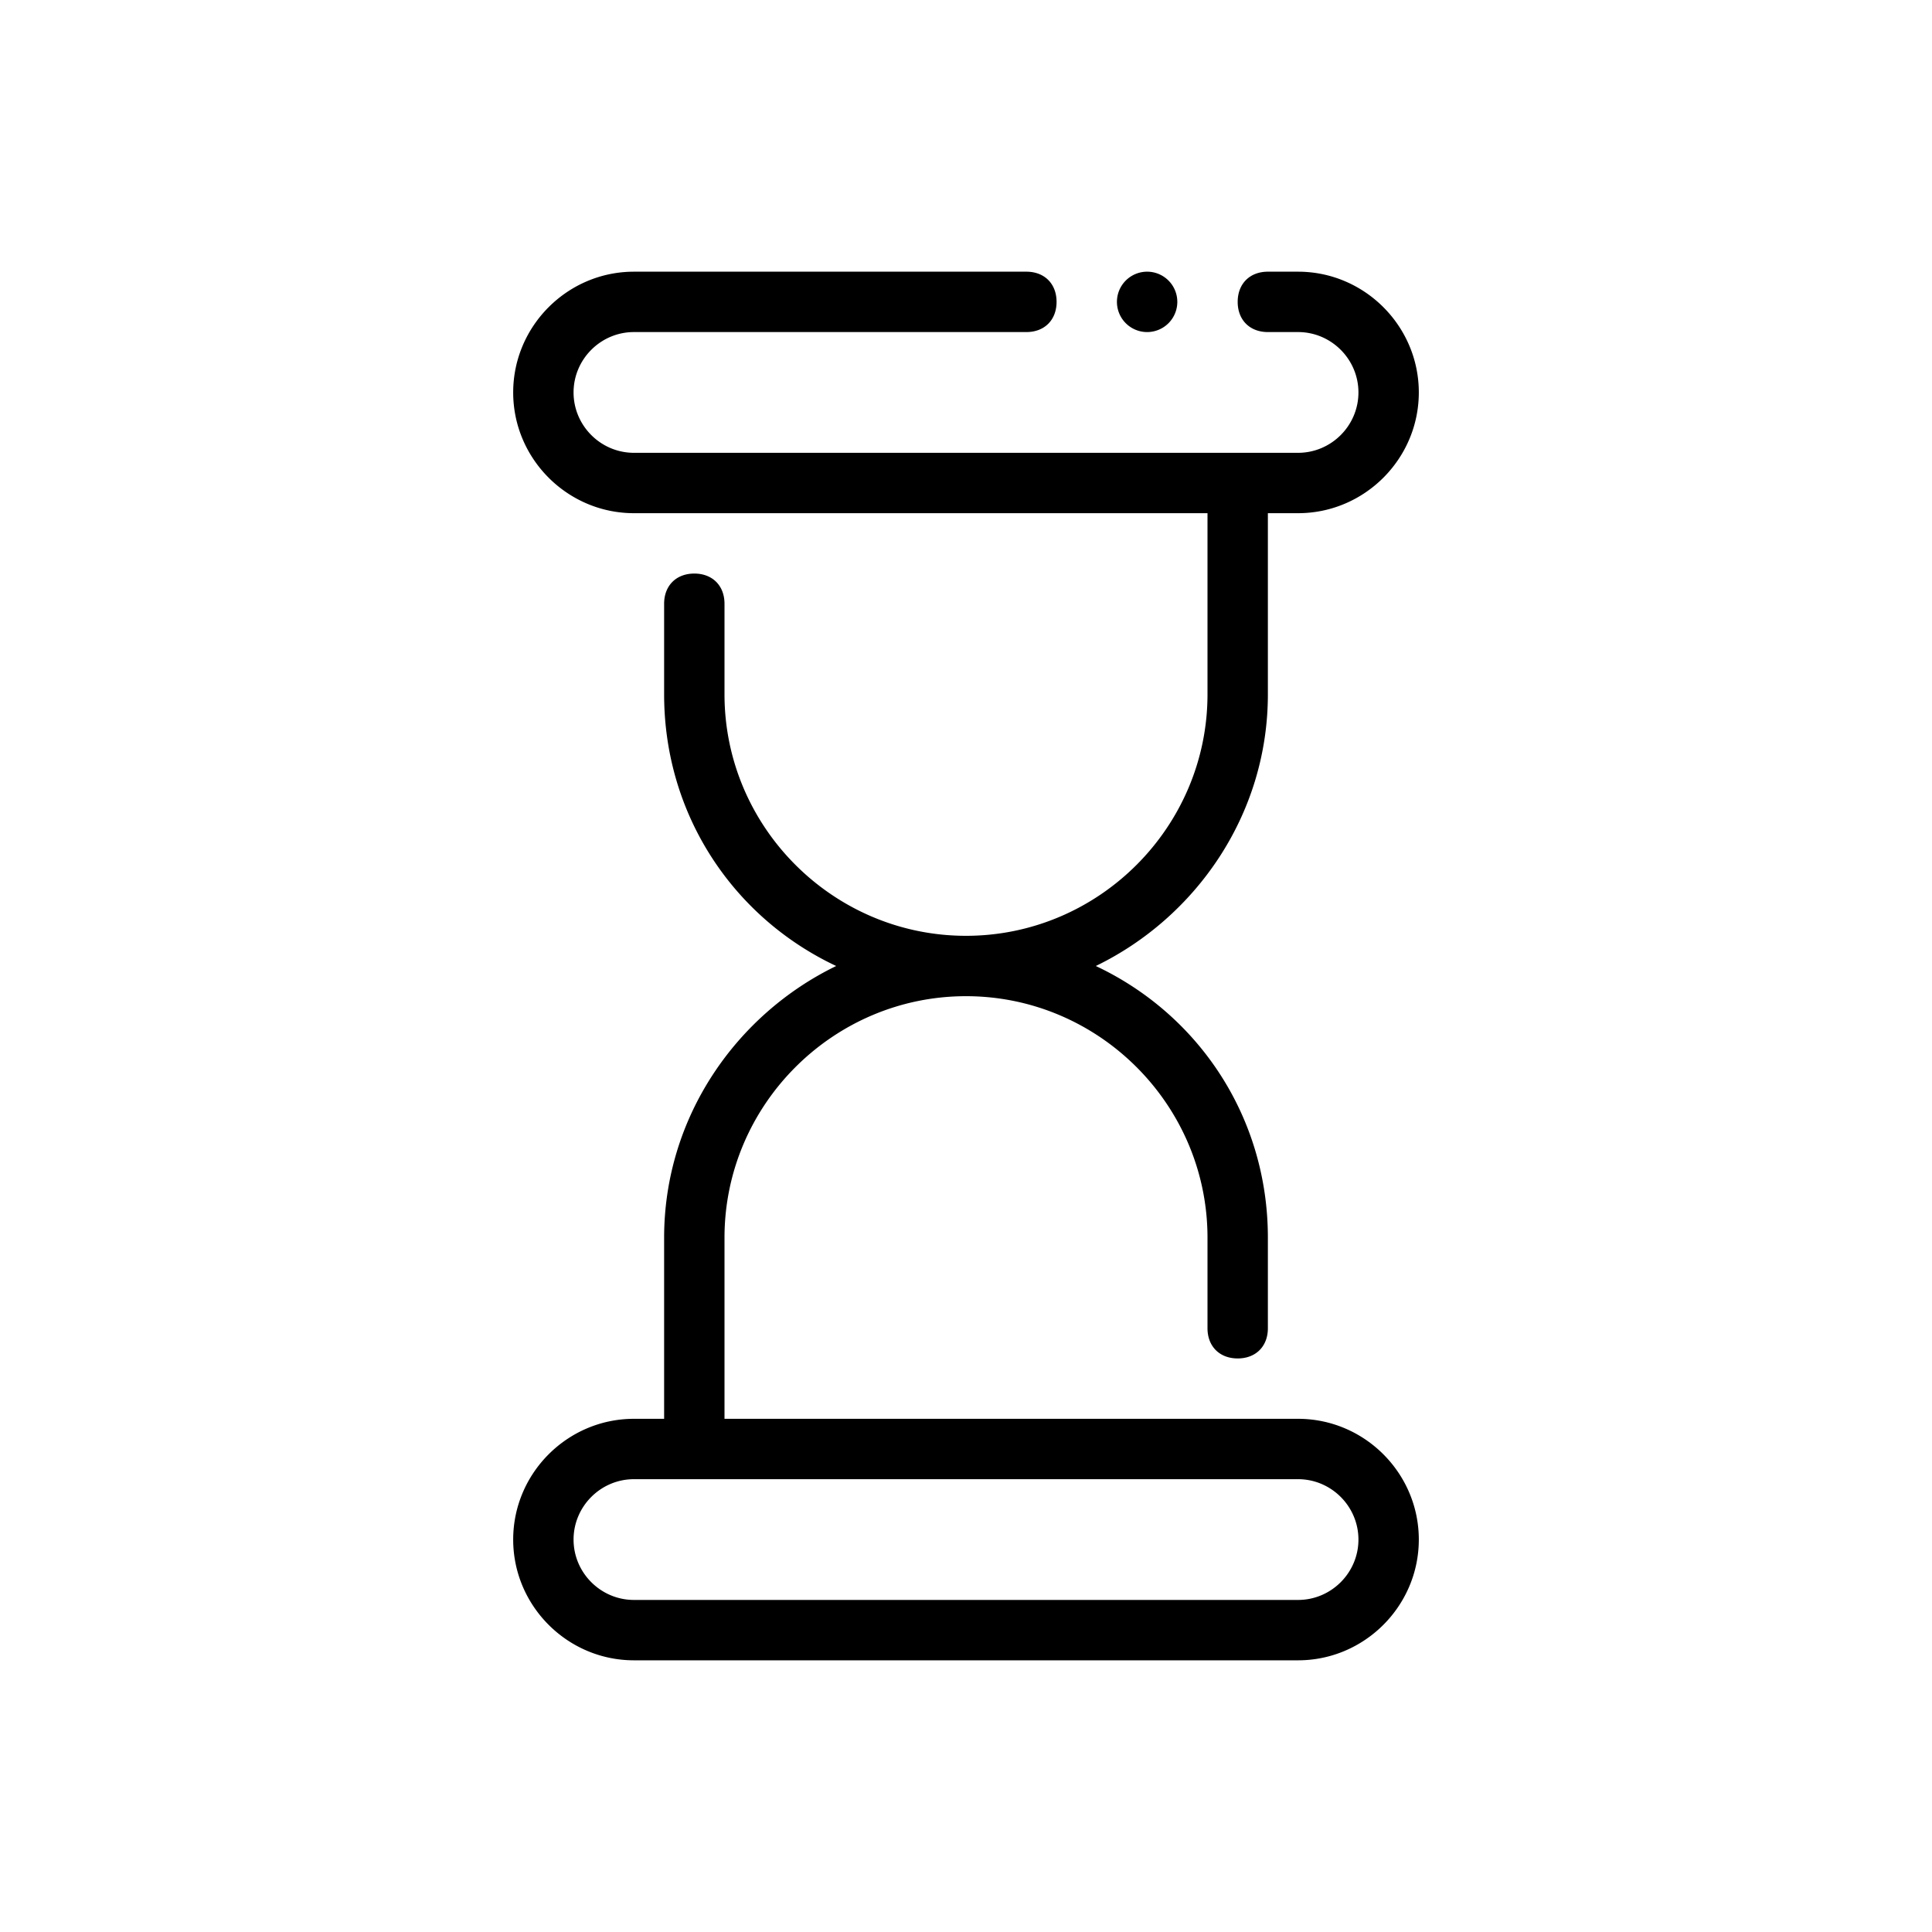 <?xml version="1.0" encoding="UTF-8"?> <svg xmlns="http://www.w3.org/2000/svg" width="64" height="64" viewBox="0 0 64 64"> <path d="M37 10a1 1 0 1 0 2 0 1 1 0 1 0-2 0zm6 37H24v-6c0-4.4 3.6-8 8-8s8 3.6 8 8v3c0 .6.4 1 1 1s1-.4 1-1v-3c0-4-2.3-7.4-5.7-9 3.3-1.6 5.7-5 5.7-9v-6h1c2.2 0 4-1.8 4-4s-1.8-4-4-4h-1c-.6 0-1 .4-1 1s.4 1 1 1h1c1.1 0 2 .9 2 2s-.9 2-2 2H21c-1.1 0-2-.9-2-2s.9-2 2-2h13c.6 0 1-.4 1-1s-.4-1-1-1H21c-2.2 0-4 1.8-4 4s1.8 4 4 4h19v6c0 4.4-3.6 8-8 8s-8-3.6-8-8v-3c0-.6-.4-1-1-1s-1 .4-1 1v3c0 4 2.3 7.4 5.7 9-3.3 1.6-5.7 5-5.7 9v6h-1c-2.2 0-4 1.8-4 4s1.8 4 4 4h22c2.2 0 4-1.8 4-4s-1.8-4-4-4zm0 6H21c-1.1 0-2-.9-2-2s.9-2 2-2h22c1.1 0 2 .9 2 2s-.9 2-2 2z"></path> </svg> 